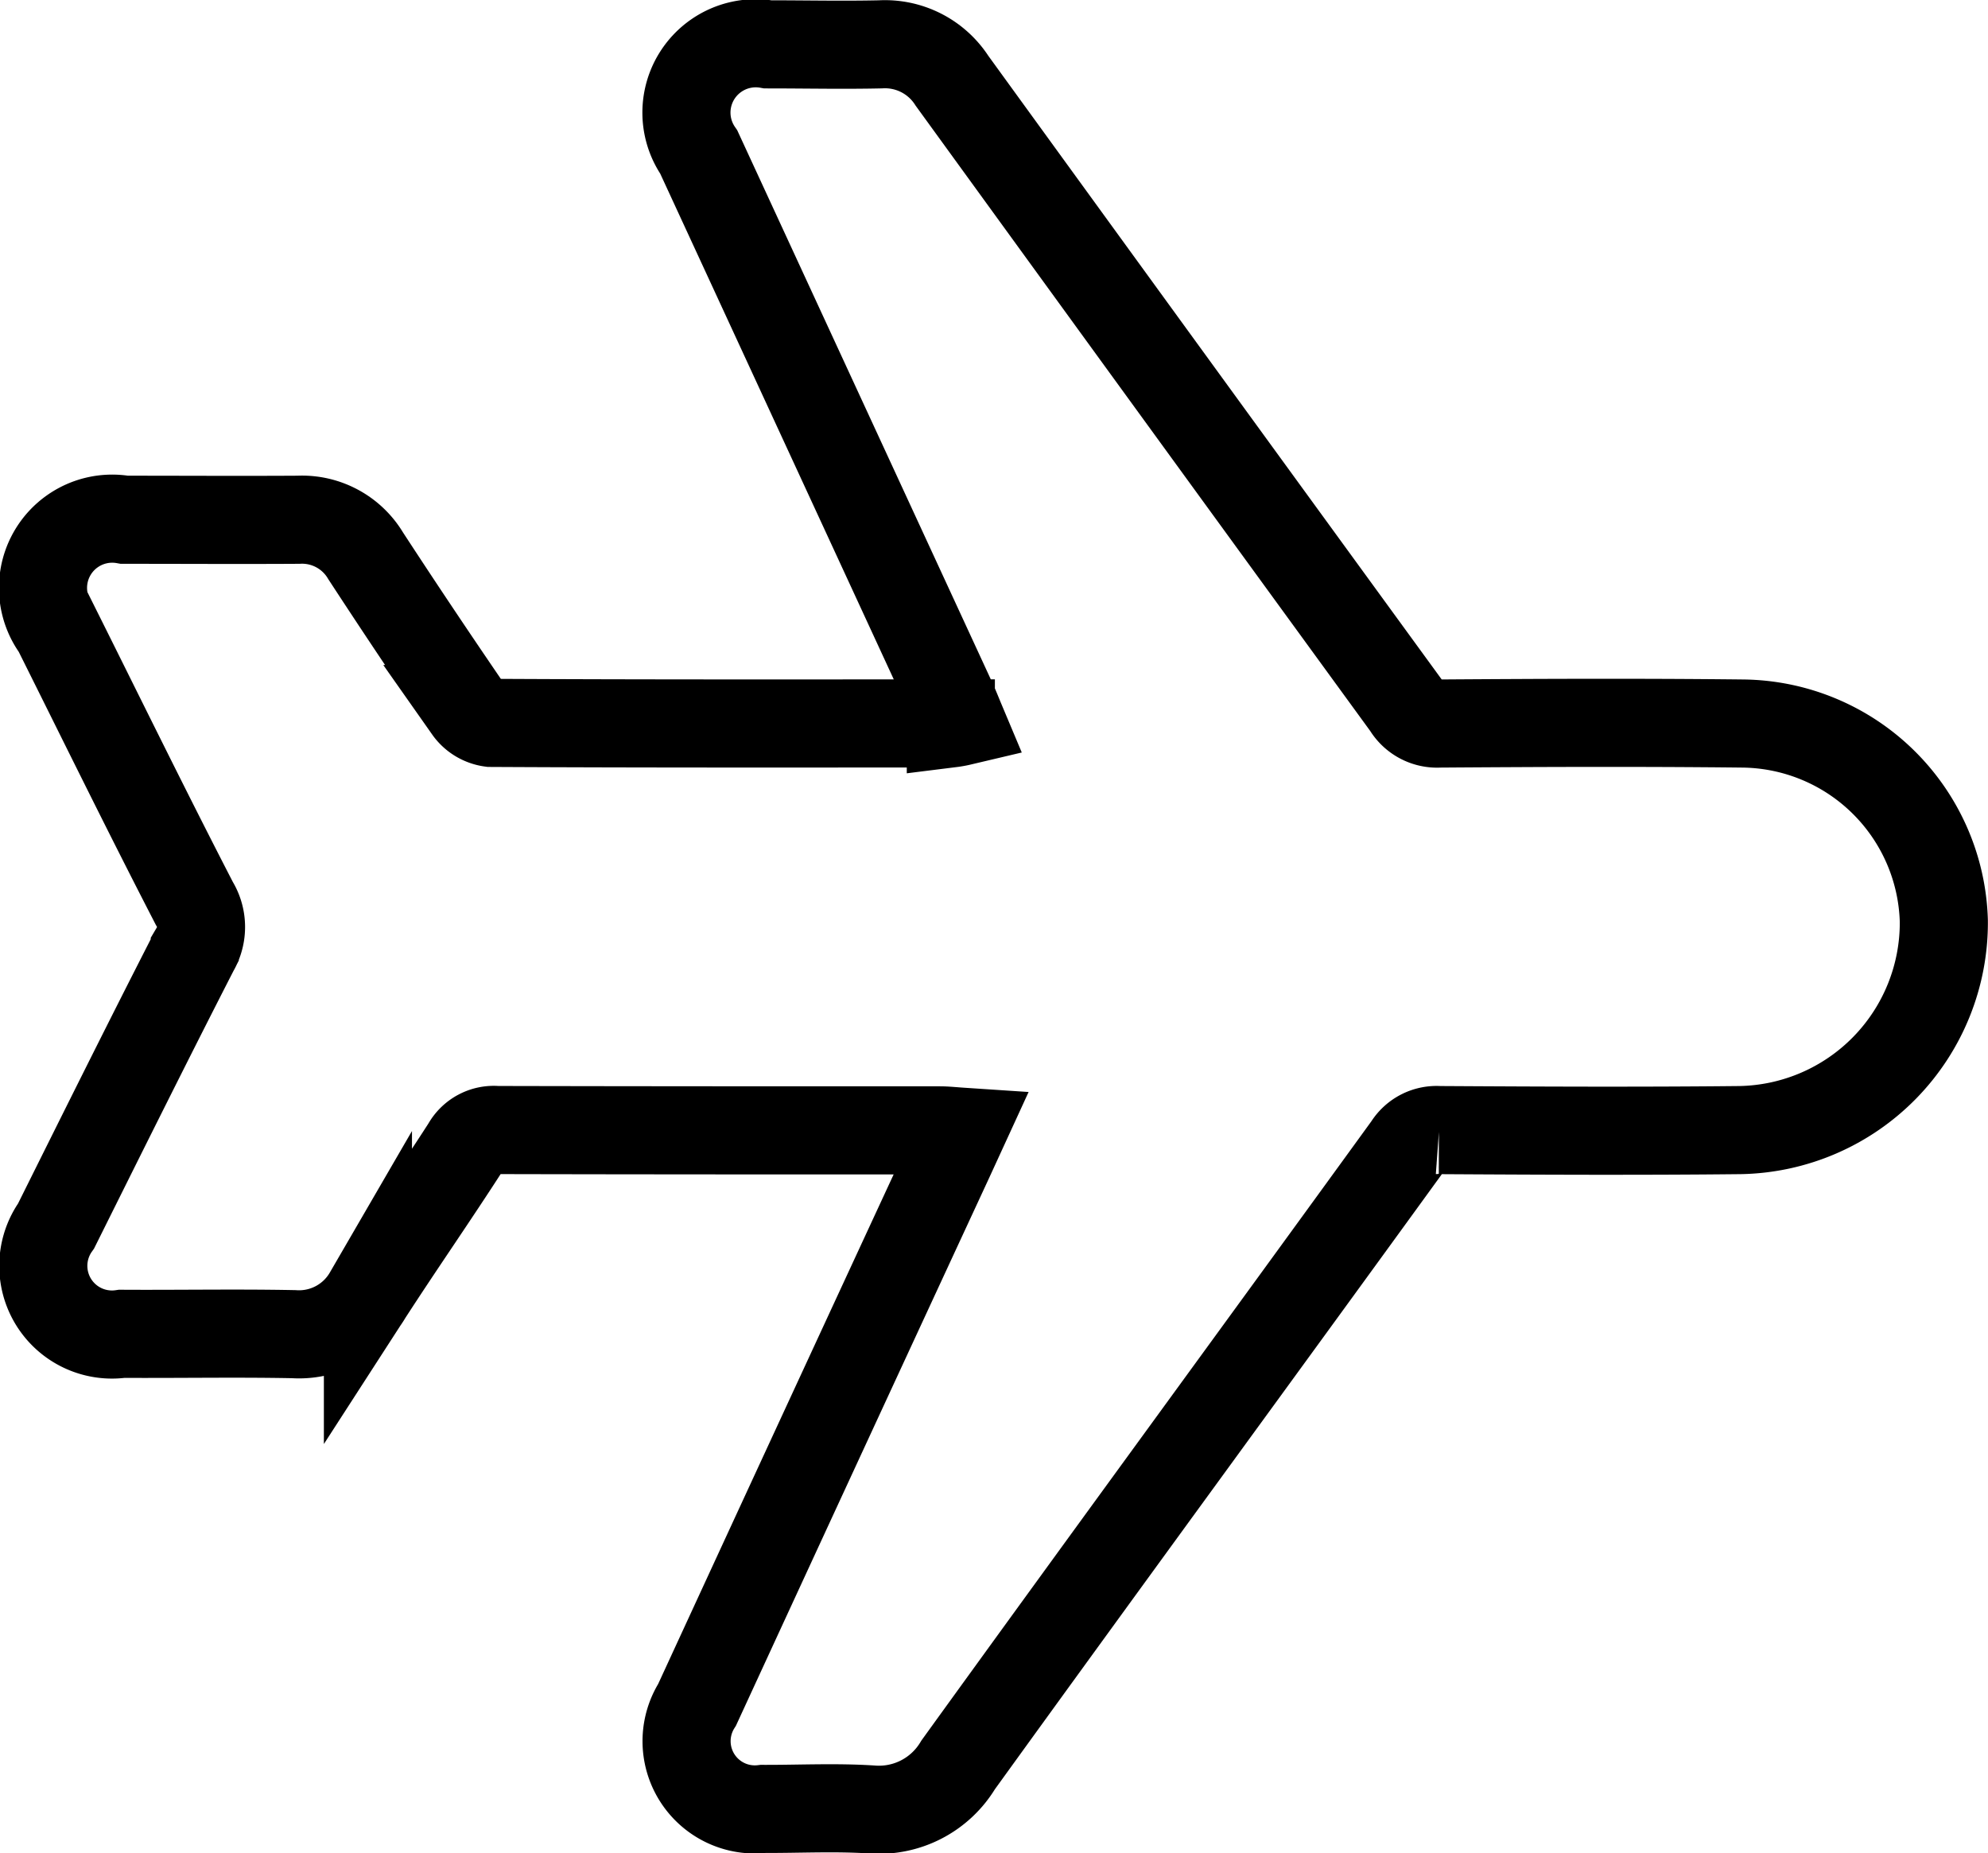 <svg xmlns="http://www.w3.org/2000/svg" width="33.846" height="31.551" viewBox="0 0 33.846 31.551">
  <path id="パス_5162" data-name="パス 5162" d="M1720.868,2071.418c-.126.053-.234.095-.339.143l-9.356,4.321a1.18,1.18,0,0,1-1.834-1.177c0-.638.014-1.276,0-1.913a1.357,1.357,0,0,1,.62-1.221q5.329-3.866,10.65-7.743a.6.6,0,0,0,.292-.556c-.012-1.72-.019-3.441,0-5.162a3.461,3.461,0,0,1,3.36-3.425,3.532,3.532,0,0,1,3.561,3.469c.018,1.708.01,3.417,0,5.125a.575.575,0,0,0,.271.531c3.514,2.549,7.016,5.114,10.535,7.656a1.572,1.572,0,0,1,.759,1.481c-.039.611-.007,1.227-.009,1.84a1.162,1.162,0,0,1-1.773,1.124q-4.647-2.142-9.289-4.294l-.466-.214c-.01.151-.023.263-.023.374,0,2.515,0,5.03-.006,7.544a.538.538,0,0,0,.277.522c.849.546,1.678,1.124,2.526,1.672a1.356,1.356,0,0,1,.672,1.265c-.019.974,0,1.949-.006,2.923a1.169,1.169,0,0,1-1.836,1.121c-1.57-.782-3.141-1.562-4.7-2.361a.766.766,0,0,0-.792.008c-1.549.8-3.111,1.566-4.669,2.344a1.178,1.178,0,0,1-1.861-1.155c0-.987.006-1.974,0-2.96a1.261,1.261,0,0,1,.615-1.147q1.313-.857,2.608-1.744a.566.566,0,0,0,.235-.385c.014-2.611.01-5.222.009-7.833A1.622,1.622,0,0,0,1720.868,2071.418Z" transform="translate(2087.779 -1708.584) rotate(90)" fill="none" stroke="#000" stroke-miterlimit="10" stroke-width="1.5"/>
</svg>
